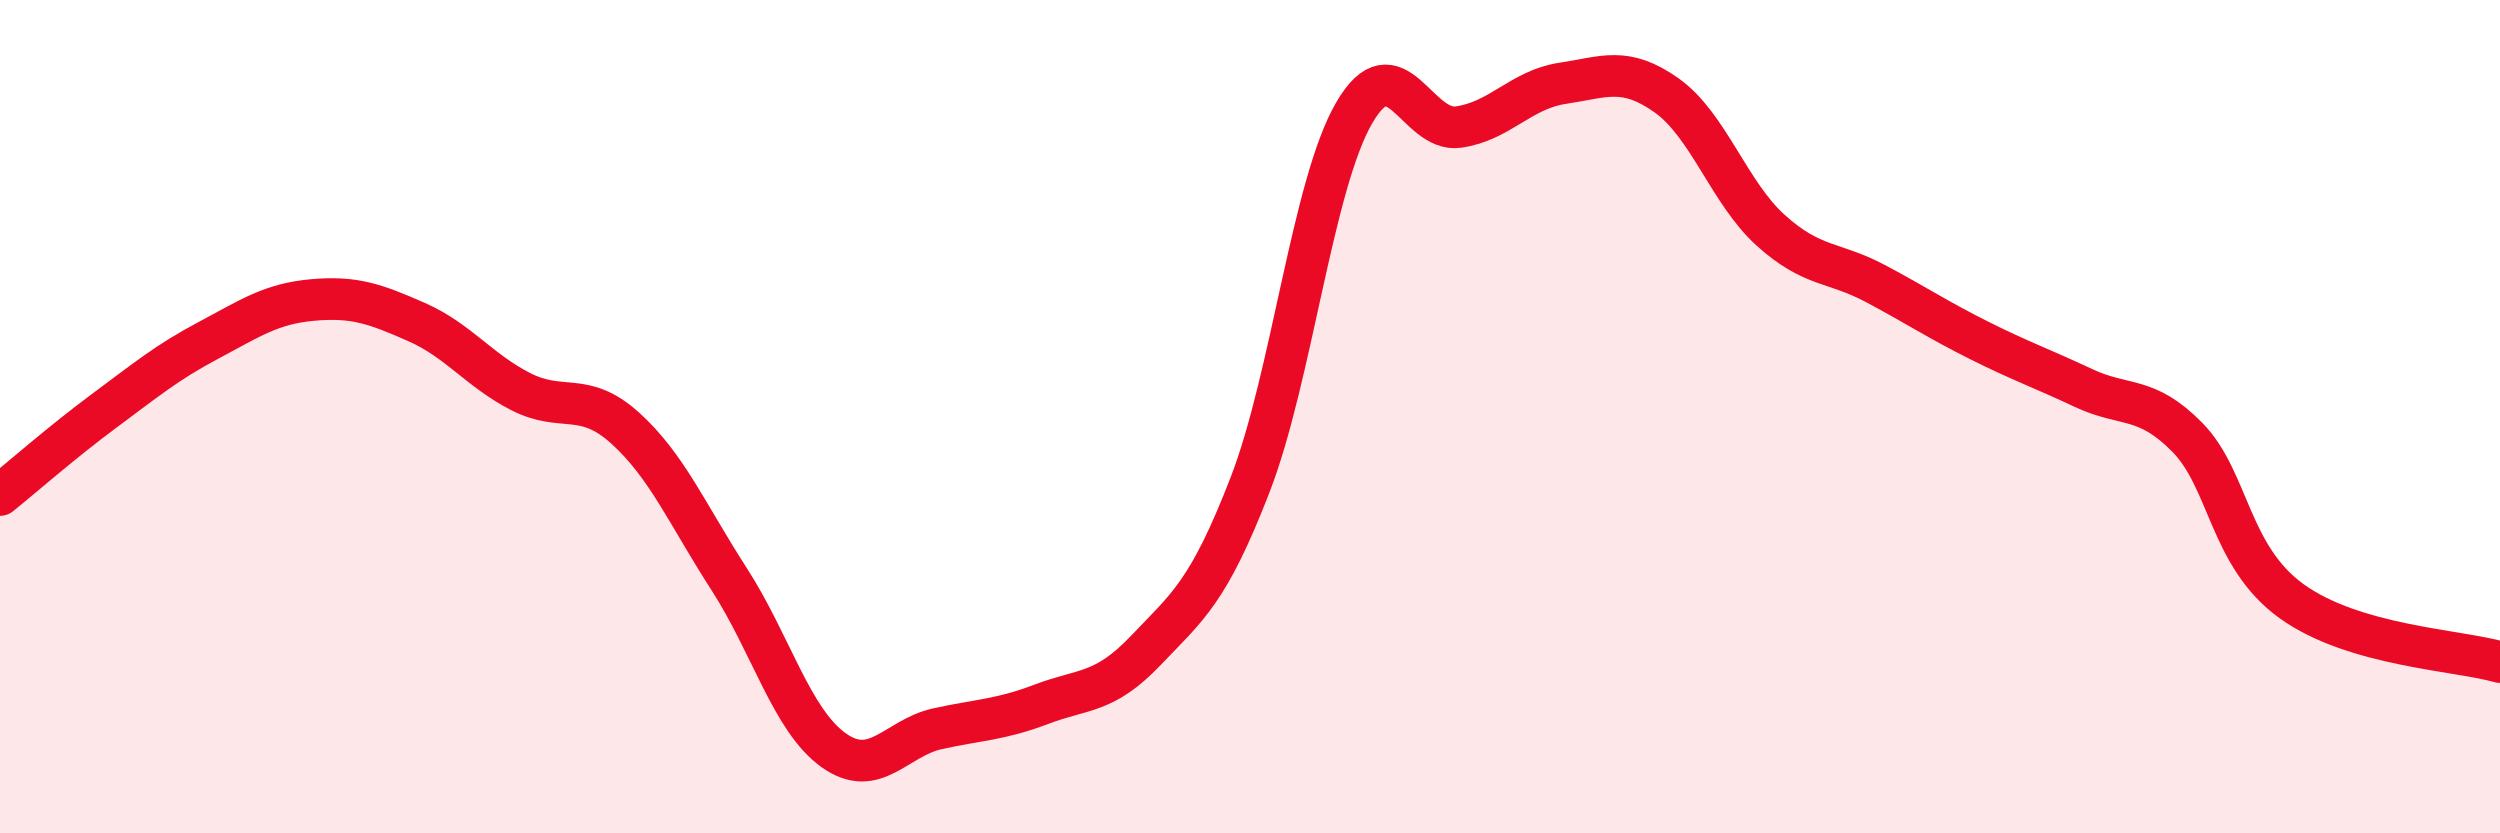 
    <svg width="60" height="20" viewBox="0 0 60 20" xmlns="http://www.w3.org/2000/svg">
      <path
        d="M 0,11.88 C 0.5,11.48 1.5,10.6 2.5,9.86 C 3.5,9.12 4,8.7 5,8.17 C 6,7.64 6.5,7.29 7.5,7.2 C 8.5,7.11 9,7.29 10,7.73 C 11,8.17 11.5,8.89 12.5,9.4 C 13.5,9.91 14,9.37 15,10.27 C 16,11.17 16.5,12.35 17.5,13.9 C 18.5,15.45 19,17.28 20,18 C 21,18.72 21.5,17.71 22.5,17.49 C 23.5,17.27 24,17.28 25,16.9 C 26,16.52 26.5,16.66 27.5,15.61 C 28.5,14.56 29,14.22 30,11.64 C 31,9.06 31.5,4.43 32.5,2.71 C 33.5,0.99 34,3.19 35,3.05 C 36,2.91 36.5,2.15 37.5,2 C 38.5,1.85 39,1.58 40,2.29 C 41,3 41.5,4.63 42.5,5.53 C 43.5,6.43 44,6.27 45,6.8 C 46,7.33 46.5,7.67 47.5,8.17 C 48.5,8.67 49,8.84 50,9.31 C 51,9.78 51.5,9.48 52.5,10.5 C 53.5,11.52 53.5,13.35 55,14.43 C 56.5,15.51 59,15.6 60,15.89L60 20L0 20Z"
        fill="#EB0A25"
        opacity="0.1"
        stroke-linecap="round"
        stroke-linejoin="round"
      />
      <path
        d="M 0,11.88 C 0.5,11.48 1.5,10.6 2.5,9.86 C 3.5,9.12 4,8.7 5,8.17 C 6,7.64 6.5,7.29 7.5,7.2 C 8.5,7.11 9,7.29 10,7.73 C 11,8.17 11.5,8.89 12.5,9.4 C 13.5,9.91 14,9.37 15,10.27 C 16,11.17 16.5,12.35 17.5,13.9 C 18.5,15.45 19,17.28 20,18 C 21,18.72 21.5,17.71 22.5,17.49 C 23.5,17.27 24,17.28 25,16.9 C 26,16.52 26.5,16.66 27.5,15.61 C 28.5,14.56 29,14.22 30,11.64 C 31,9.06 31.5,4.43 32.5,2.71 C 33.5,0.99 34,3.19 35,3.05 C 36,2.91 36.5,2.15 37.5,2 C 38.5,1.85 39,1.58 40,2.29 C 41,3 41.5,4.63 42.5,5.53 C 43.5,6.43 44,6.27 45,6.8 C 46,7.33 46.5,7.67 47.5,8.17 C 48.5,8.67 49,8.84 50,9.31 C 51,9.78 51.5,9.48 52.5,10.5 C 53.5,11.52 53.5,13.35 55,14.43 C 56.5,15.51 59,15.6 60,15.89"
        stroke="#EB0A25"
        stroke-width="1"
        fill="none"
        stroke-linecap="round"
        stroke-linejoin="round"
      />
    </svg>
  
